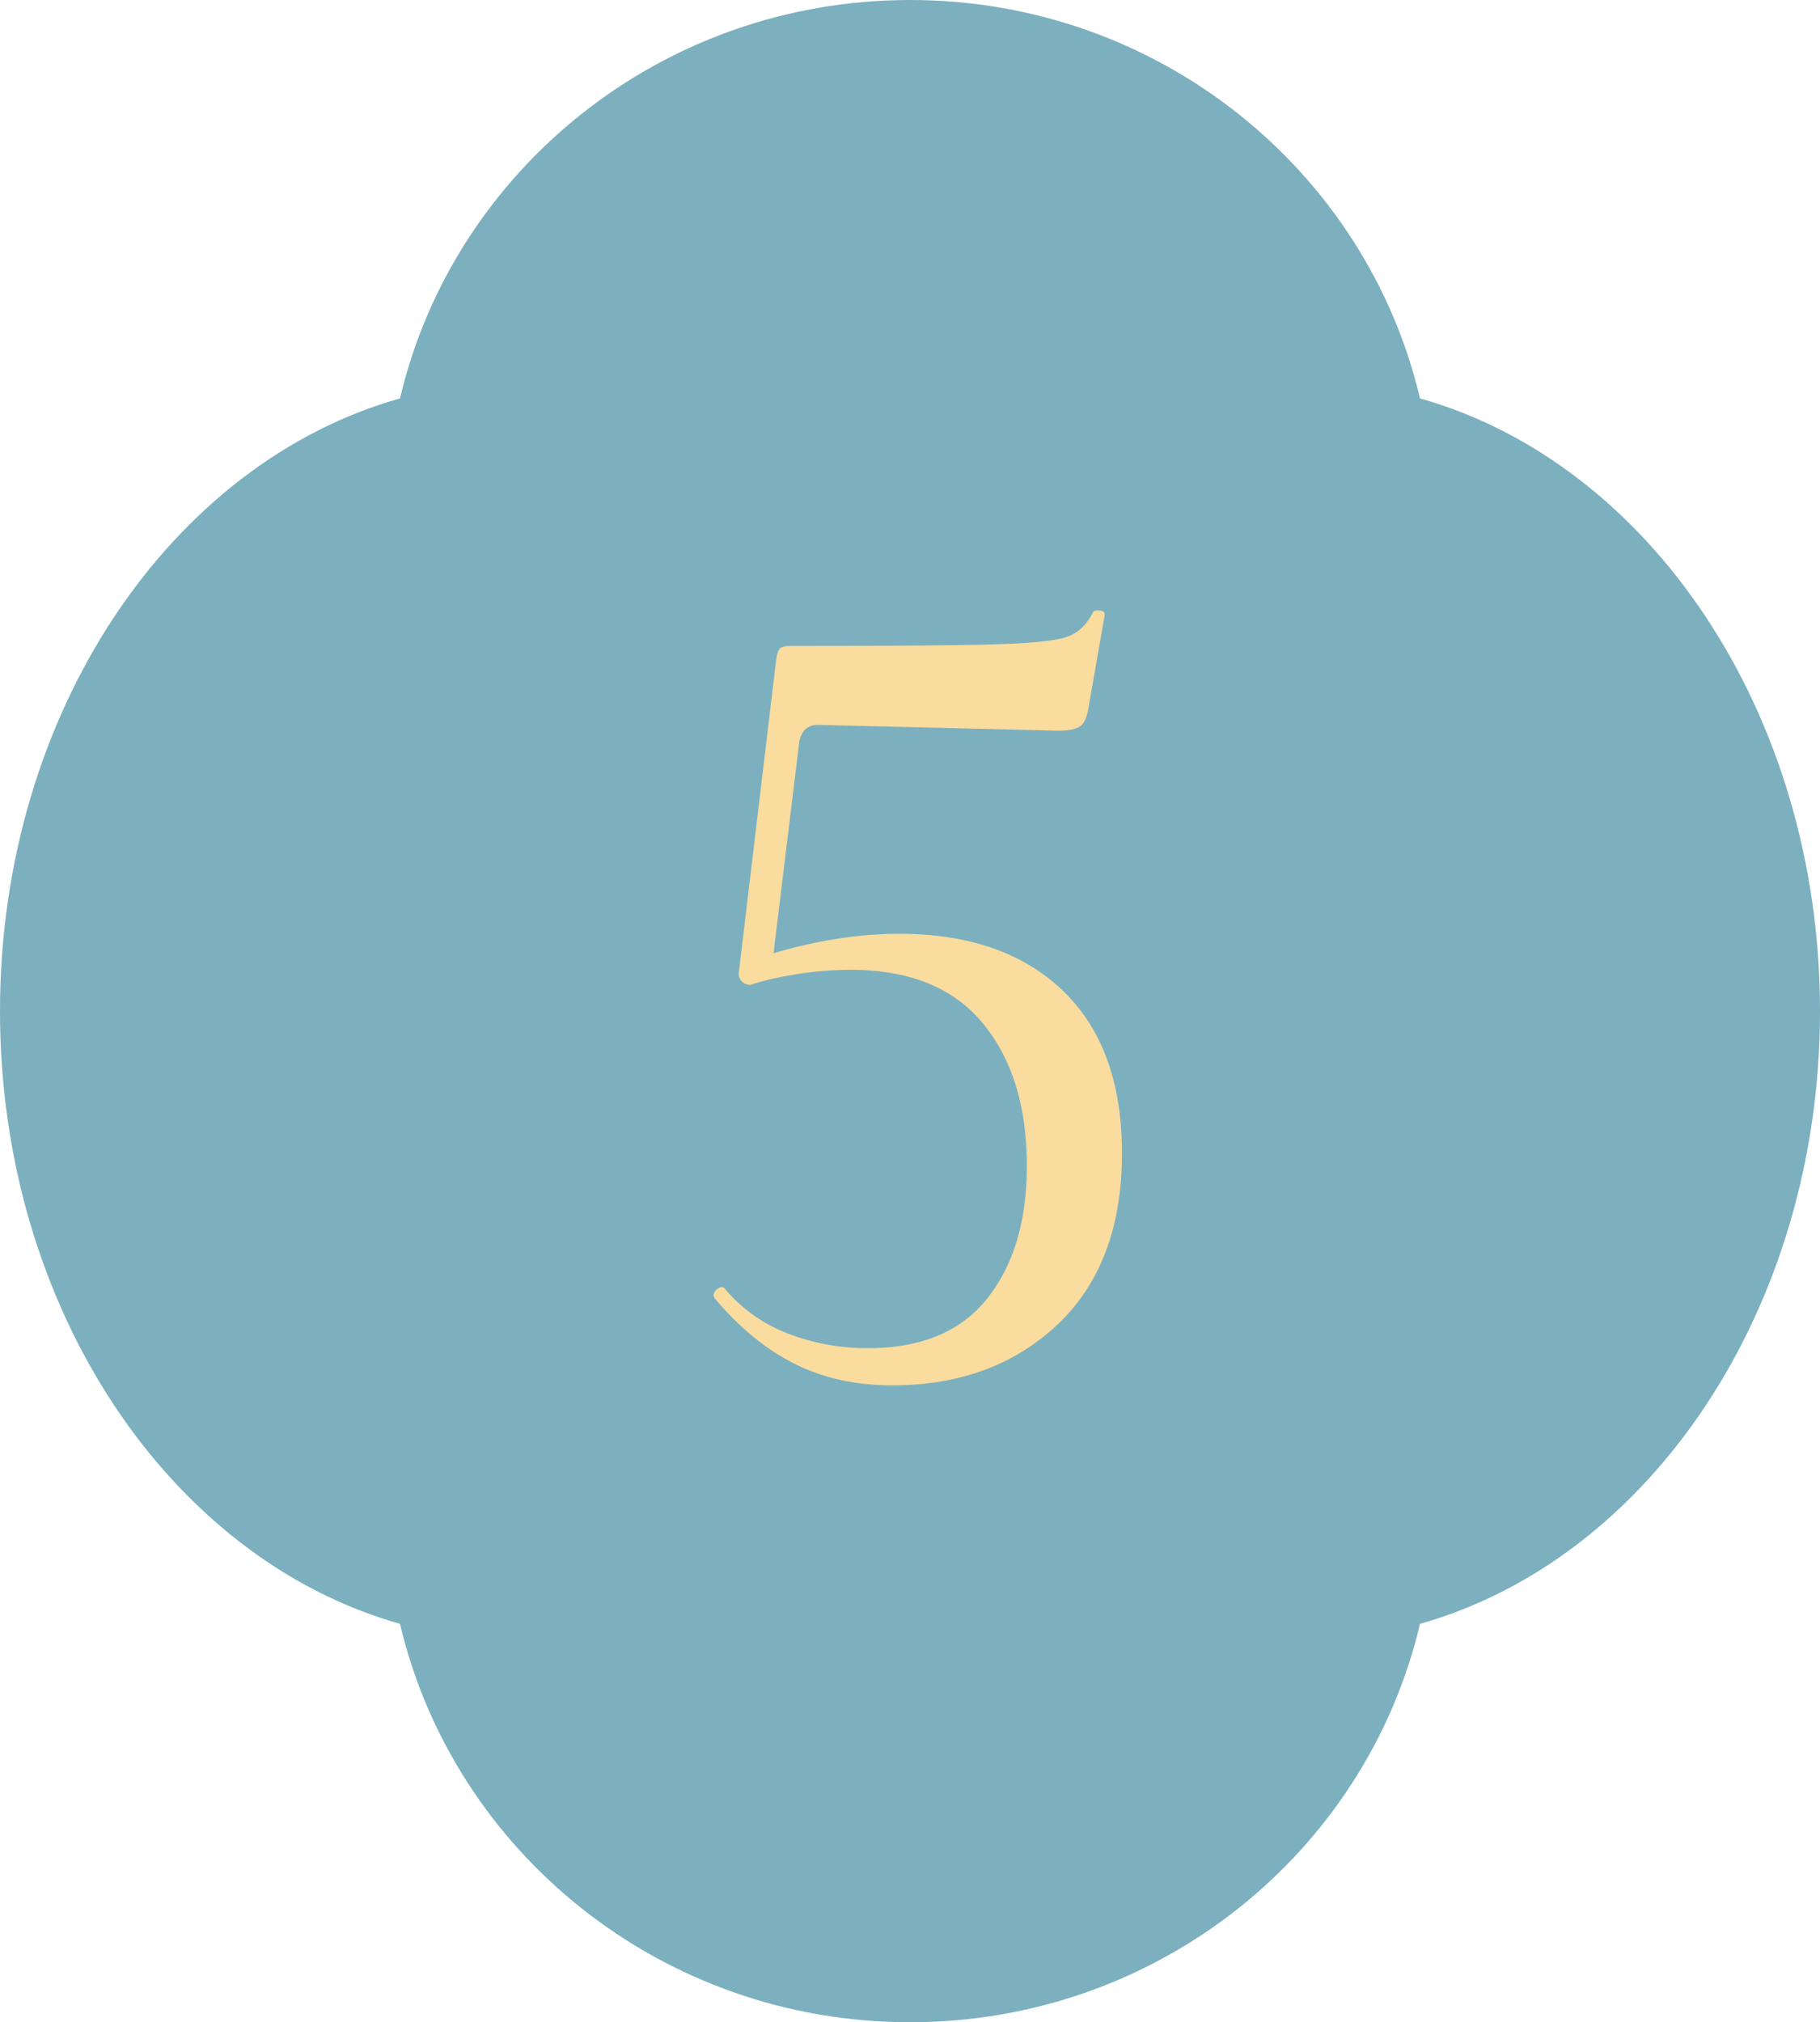 <svg xmlns="http://www.w3.org/2000/svg" width="51.752" height="57.493" viewBox="0 0 51.752 57.493"><g data-name="レイヤー_1"><path d="M51.752 28.747c0-8.485-4.858-15.585-11.374-17.42C38.85 4.838 32.94 0 25.876 0c-7.064 0-12.975 4.838-14.502 11.327C4.858 13.162 0 20.262 0 28.747S4.858 44.33 11.374 46.166c1.527 6.489 7.438 11.327 14.502 11.327 7.064 0 12.975-4.838 14.502-11.327 6.516-1.835 11.374-8.935 11.374-17.42z" fill="#7cb0bf"/><path d="M22.417 37.917a6.234 6.234 0 002.26.412c1.518 0 2.651-.472 3.4-1.419.747-.945 1.121-2.199 1.121-3.761 0-1.695-.418-3.047-1.254-4.06-.836-1.012-2.09-1.517-3.762-1.517a9.84 9.84 0 00-1.567.131c-.54.09-.963.188-1.27.297-.023 0-.034-.021-.034-.065 0-.11.017-.232.05-.363.033-.132.06-.231.082-.297 1.452-.485 2.827-.727 4.125-.727 1.98 0 3.531.54 4.653 1.617 1.122 1.078 1.683 2.62 1.683 4.62 0 2.091-.61 3.713-1.831 4.869-1.221 1.154-2.789 1.732-4.703 1.732-1.034 0-1.958-.204-2.772-.611-.814-.407-1.573-1.028-2.277-1.865l-.033-.065c0-.088.044-.16.132-.215s.154-.05.198.017a4.368 4.368 0 001.799 1.27zM21.08 27.885c-.066-.077-.088-.17-.066-.28l1.056-8.844c.022-.154.055-.259.099-.314.044-.055.154-.083.33-.083 2.97 0 4.944-.016 5.923-.05.98-.032 1.623-.103 1.931-.213s.55-.341.726-.694c.022-.044.088-.06.198-.05.11.012.154.062.132.15l-.462 2.64c-.044.263-.127.434-.247.51-.121.079-.325.117-.611.117l-6.83-.165c-.287 0-.463.154-.529.462l-.792 6.5-.594.43a.33.33 0 01-.264-.116z" fill="#f9dc9e"/></g></svg>
